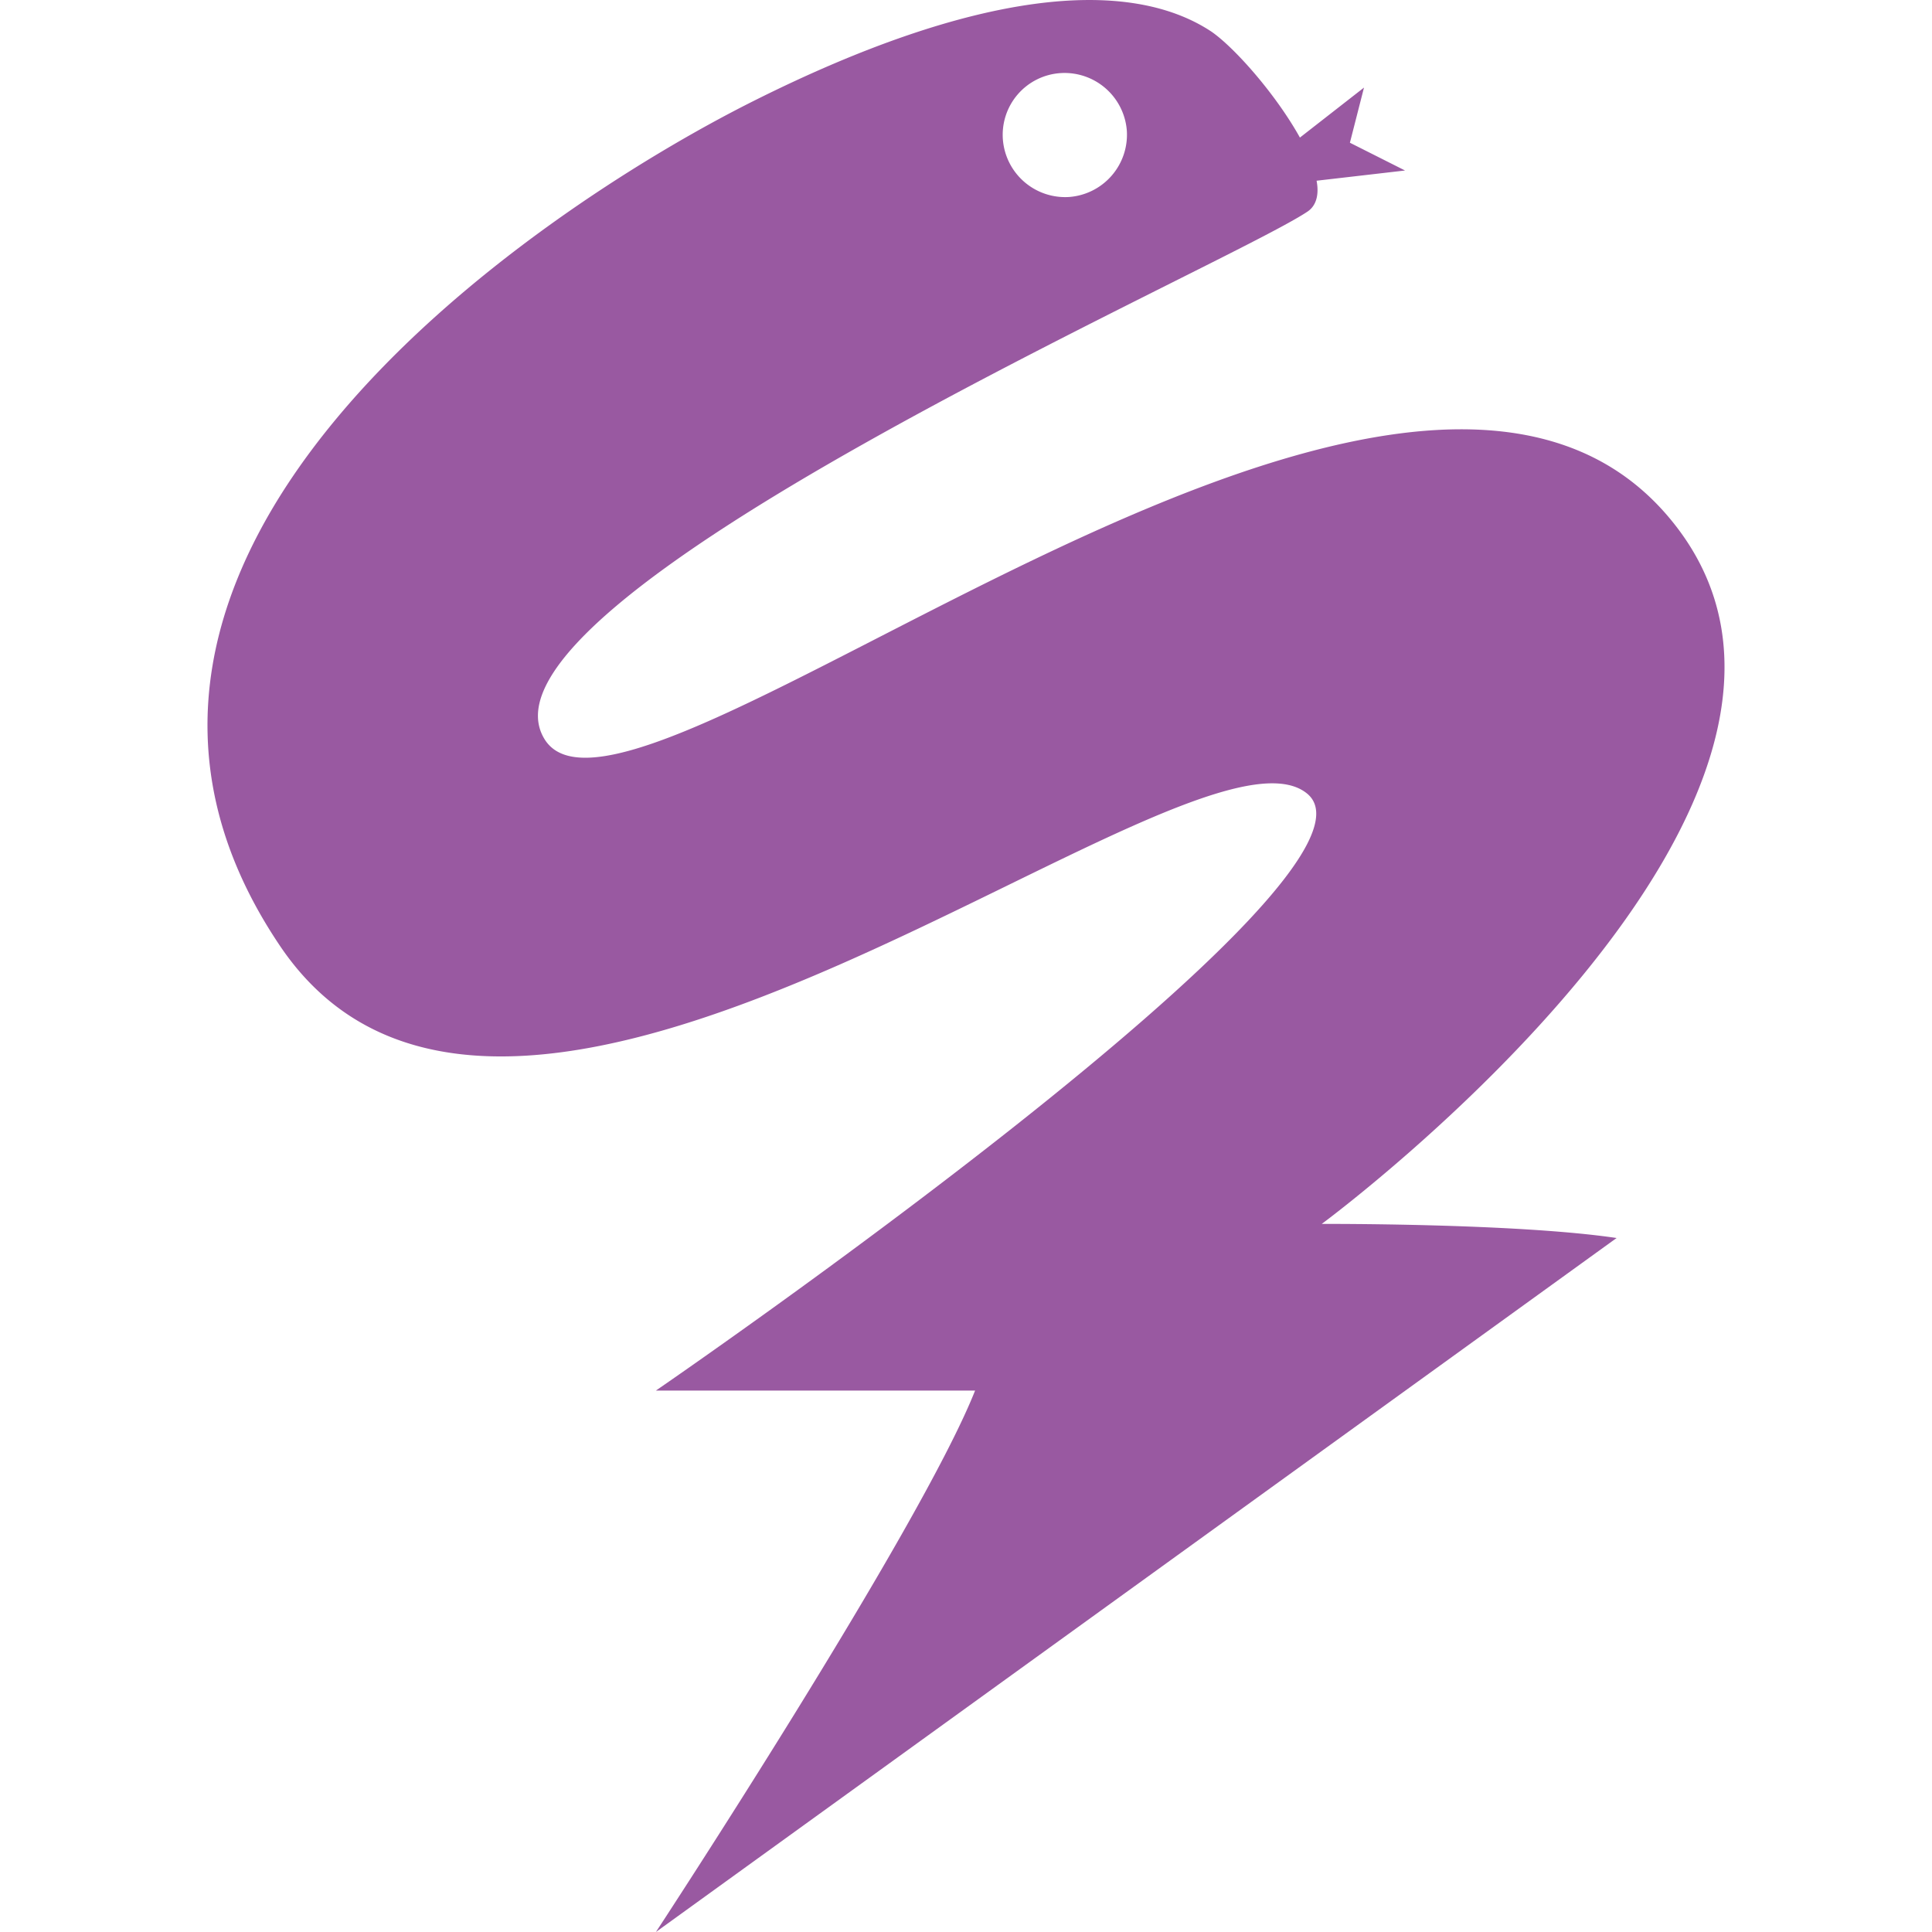 <svg role="img" width="32px" height="32px" viewBox="0 0 24 24" xmlns="http://www.w3.org/2000/svg"><title>Numba</title><path fill="#9959a1" d="M16.419 15.204s7.235-5.335 4.305-8.786c-3.398-4.003-12.921 4.486-13.962 2.76-1.04-1.725 8.452-5.86 9.481-6.55.112-.075.144-.218.112-.383l1.099-.127-.685-.345.175-.685-.796.621C15.85 1.173 15.34.595 15.049.393c-1.035-.685-2.93-.52-5.685.86-2.756 1.38-9.147 5.685-5.877 10.51 2.93 4.306 11.35-3.094 12.756-1.9 1.205 1.035-8.095 7.411-8.095 7.411h3.965C11.43 18.999 8.148 24 8.148 24l11.934-8.621c-1.253-.186-3.663-.175-3.663-.175zM13.175.908a.776.776 0 01.823.716.776.776 0 01-.717.823.776.776 0 01-.823-.716.768.768 0 01.717-.823z"/></svg>